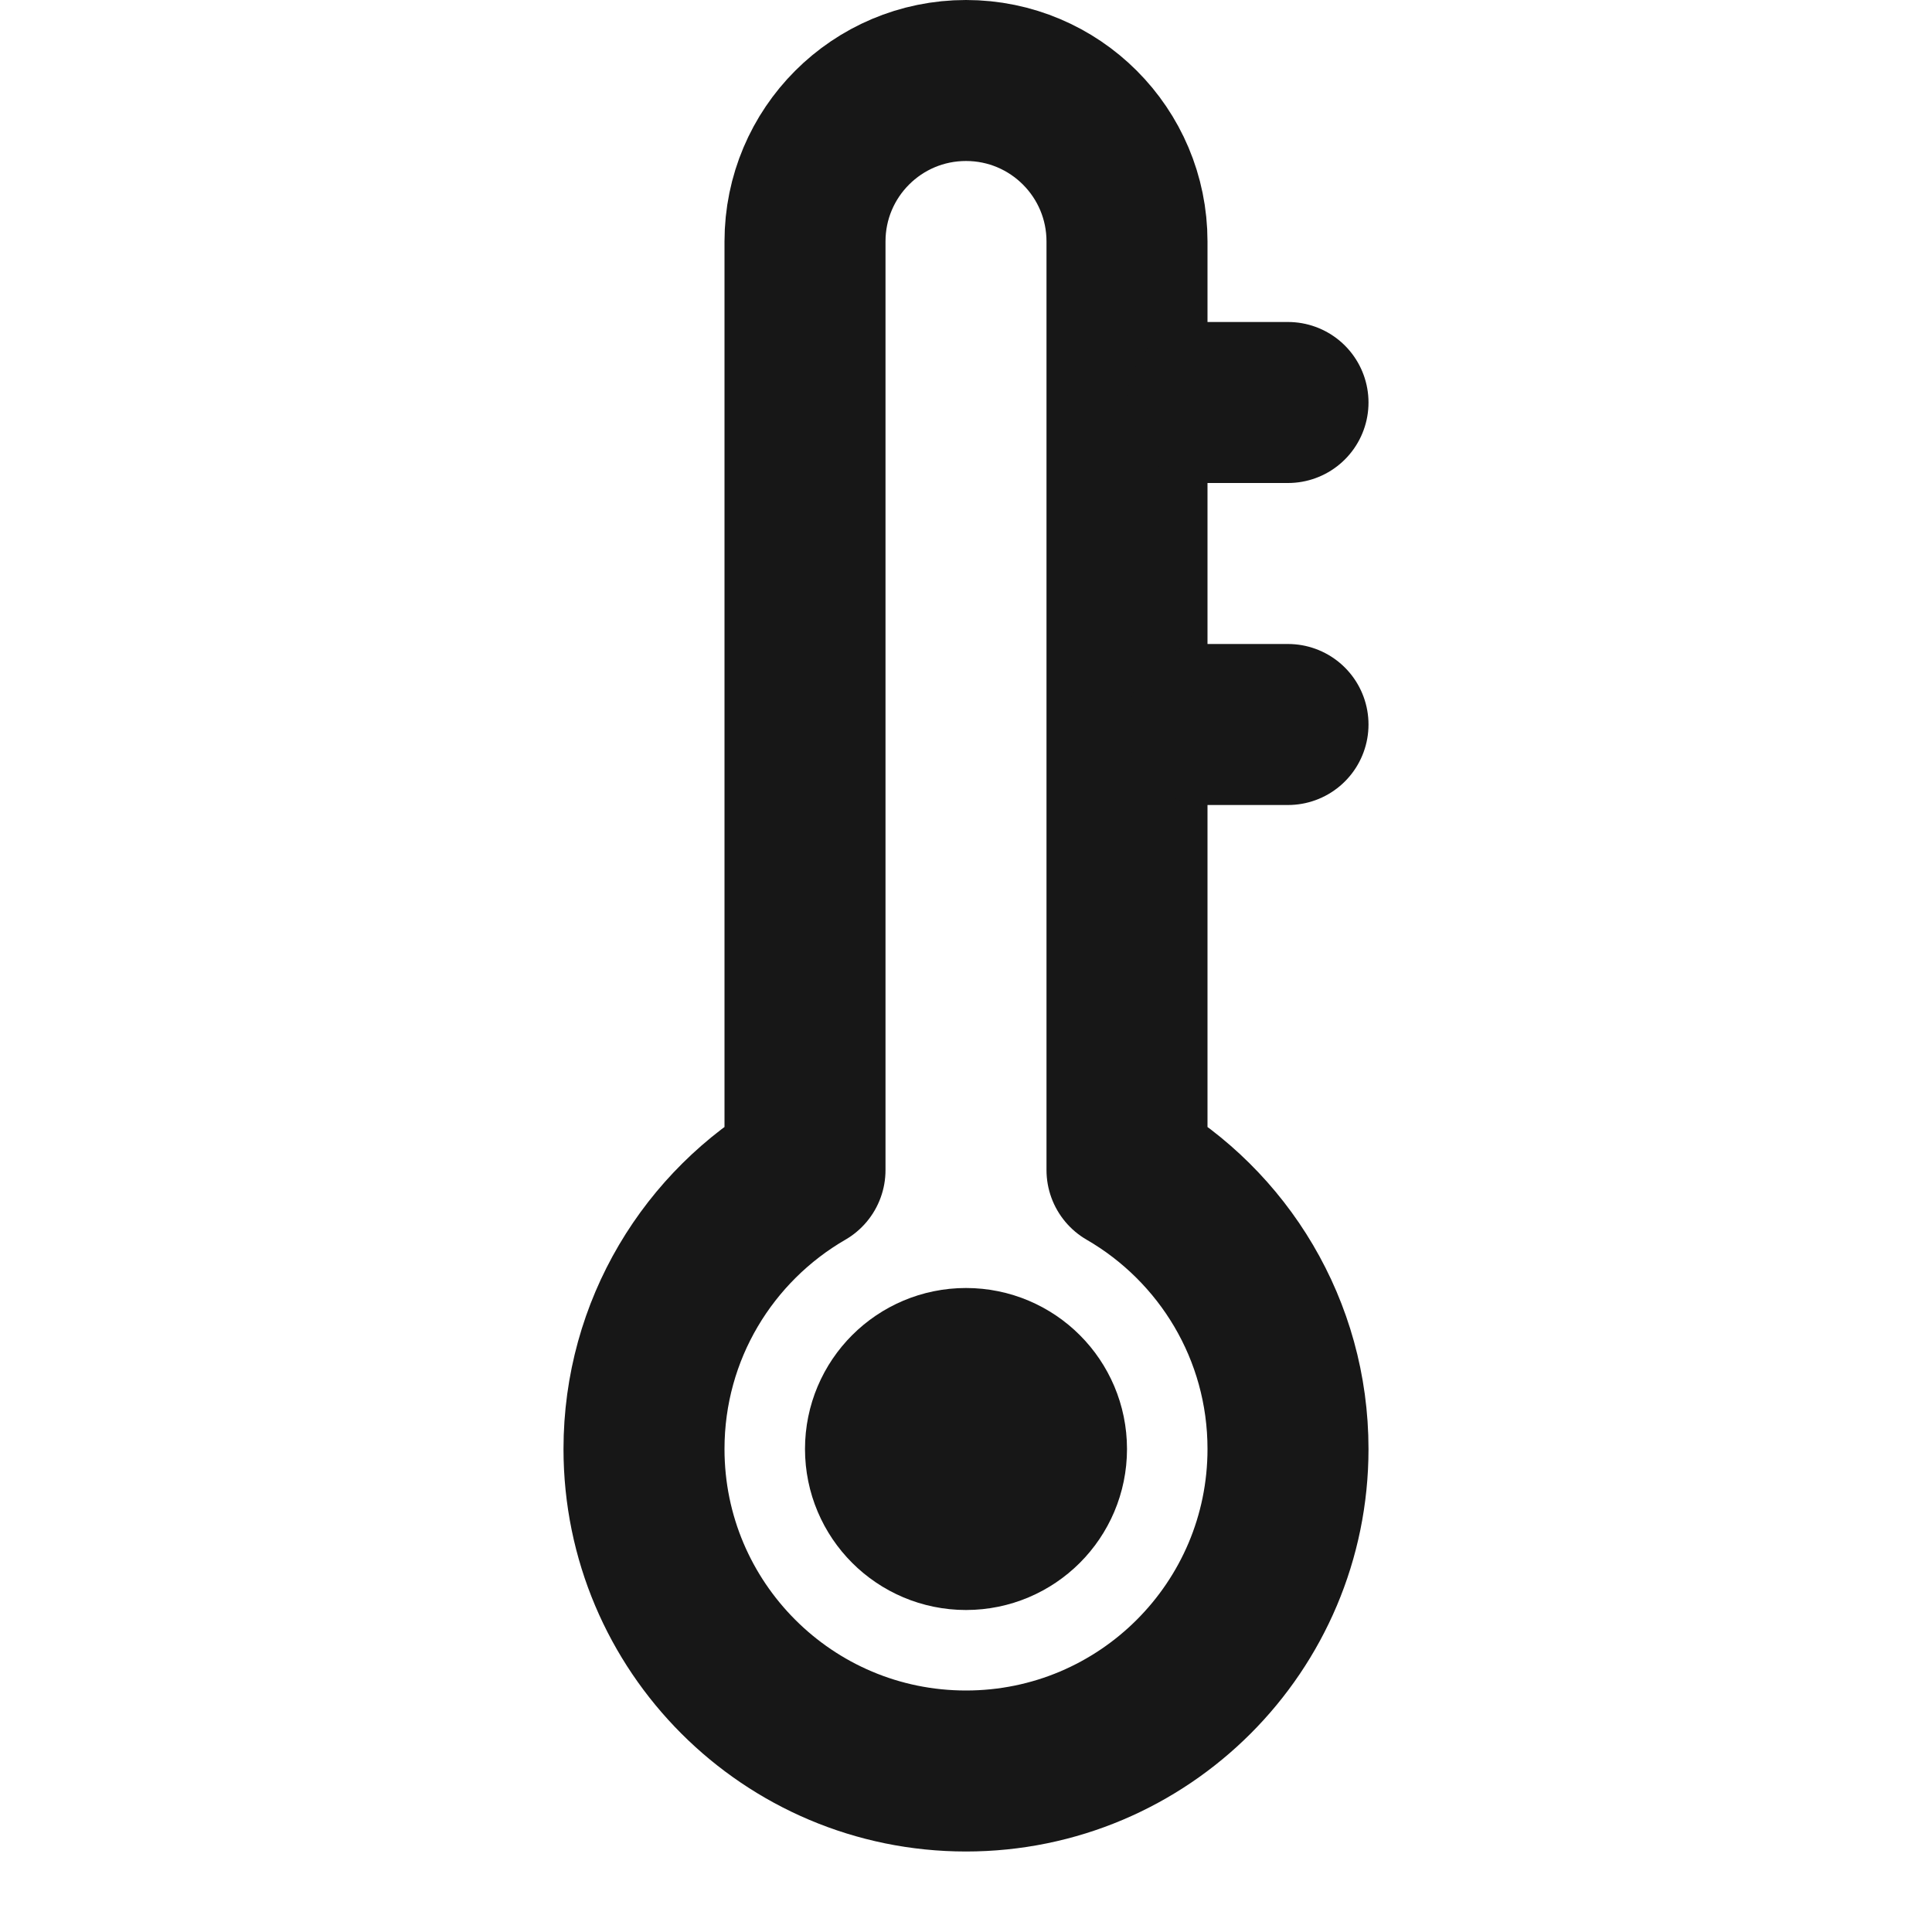 <svg width="24" height="24" viewBox="0 0 24 24" fill="none" xmlns="http://www.w3.org/2000/svg">
<path d="M14 3C14 1.895 13.105 1 12 1C10.895 1 10 1.895 10 3V14.535C8.804 15.227 8 16.519 8 18C8 20.209 9.791 22 12 22C14.209 22 16 20.209 16 18C16 16.519 15.196 15.227 14 14.535V3Z" stroke="#171717" stroke-width="2" stroke-linecap="round" stroke-linejoin="round"/>
<circle cx="12" cy="18" r="1" stroke="#171717" stroke-width="2" stroke-linecap="round" stroke-linejoin="round"/>
<line x1="15" y1="5" x2="16" y2="5" stroke="#171717" stroke-width="2" stroke-linecap="round" stroke-linejoin="round"/>
<line x1="15" y1="9" x2="16" y2="9" stroke="#171717" stroke-width="2" stroke-linecap="round" stroke-linejoin="round"/>
</svg>
